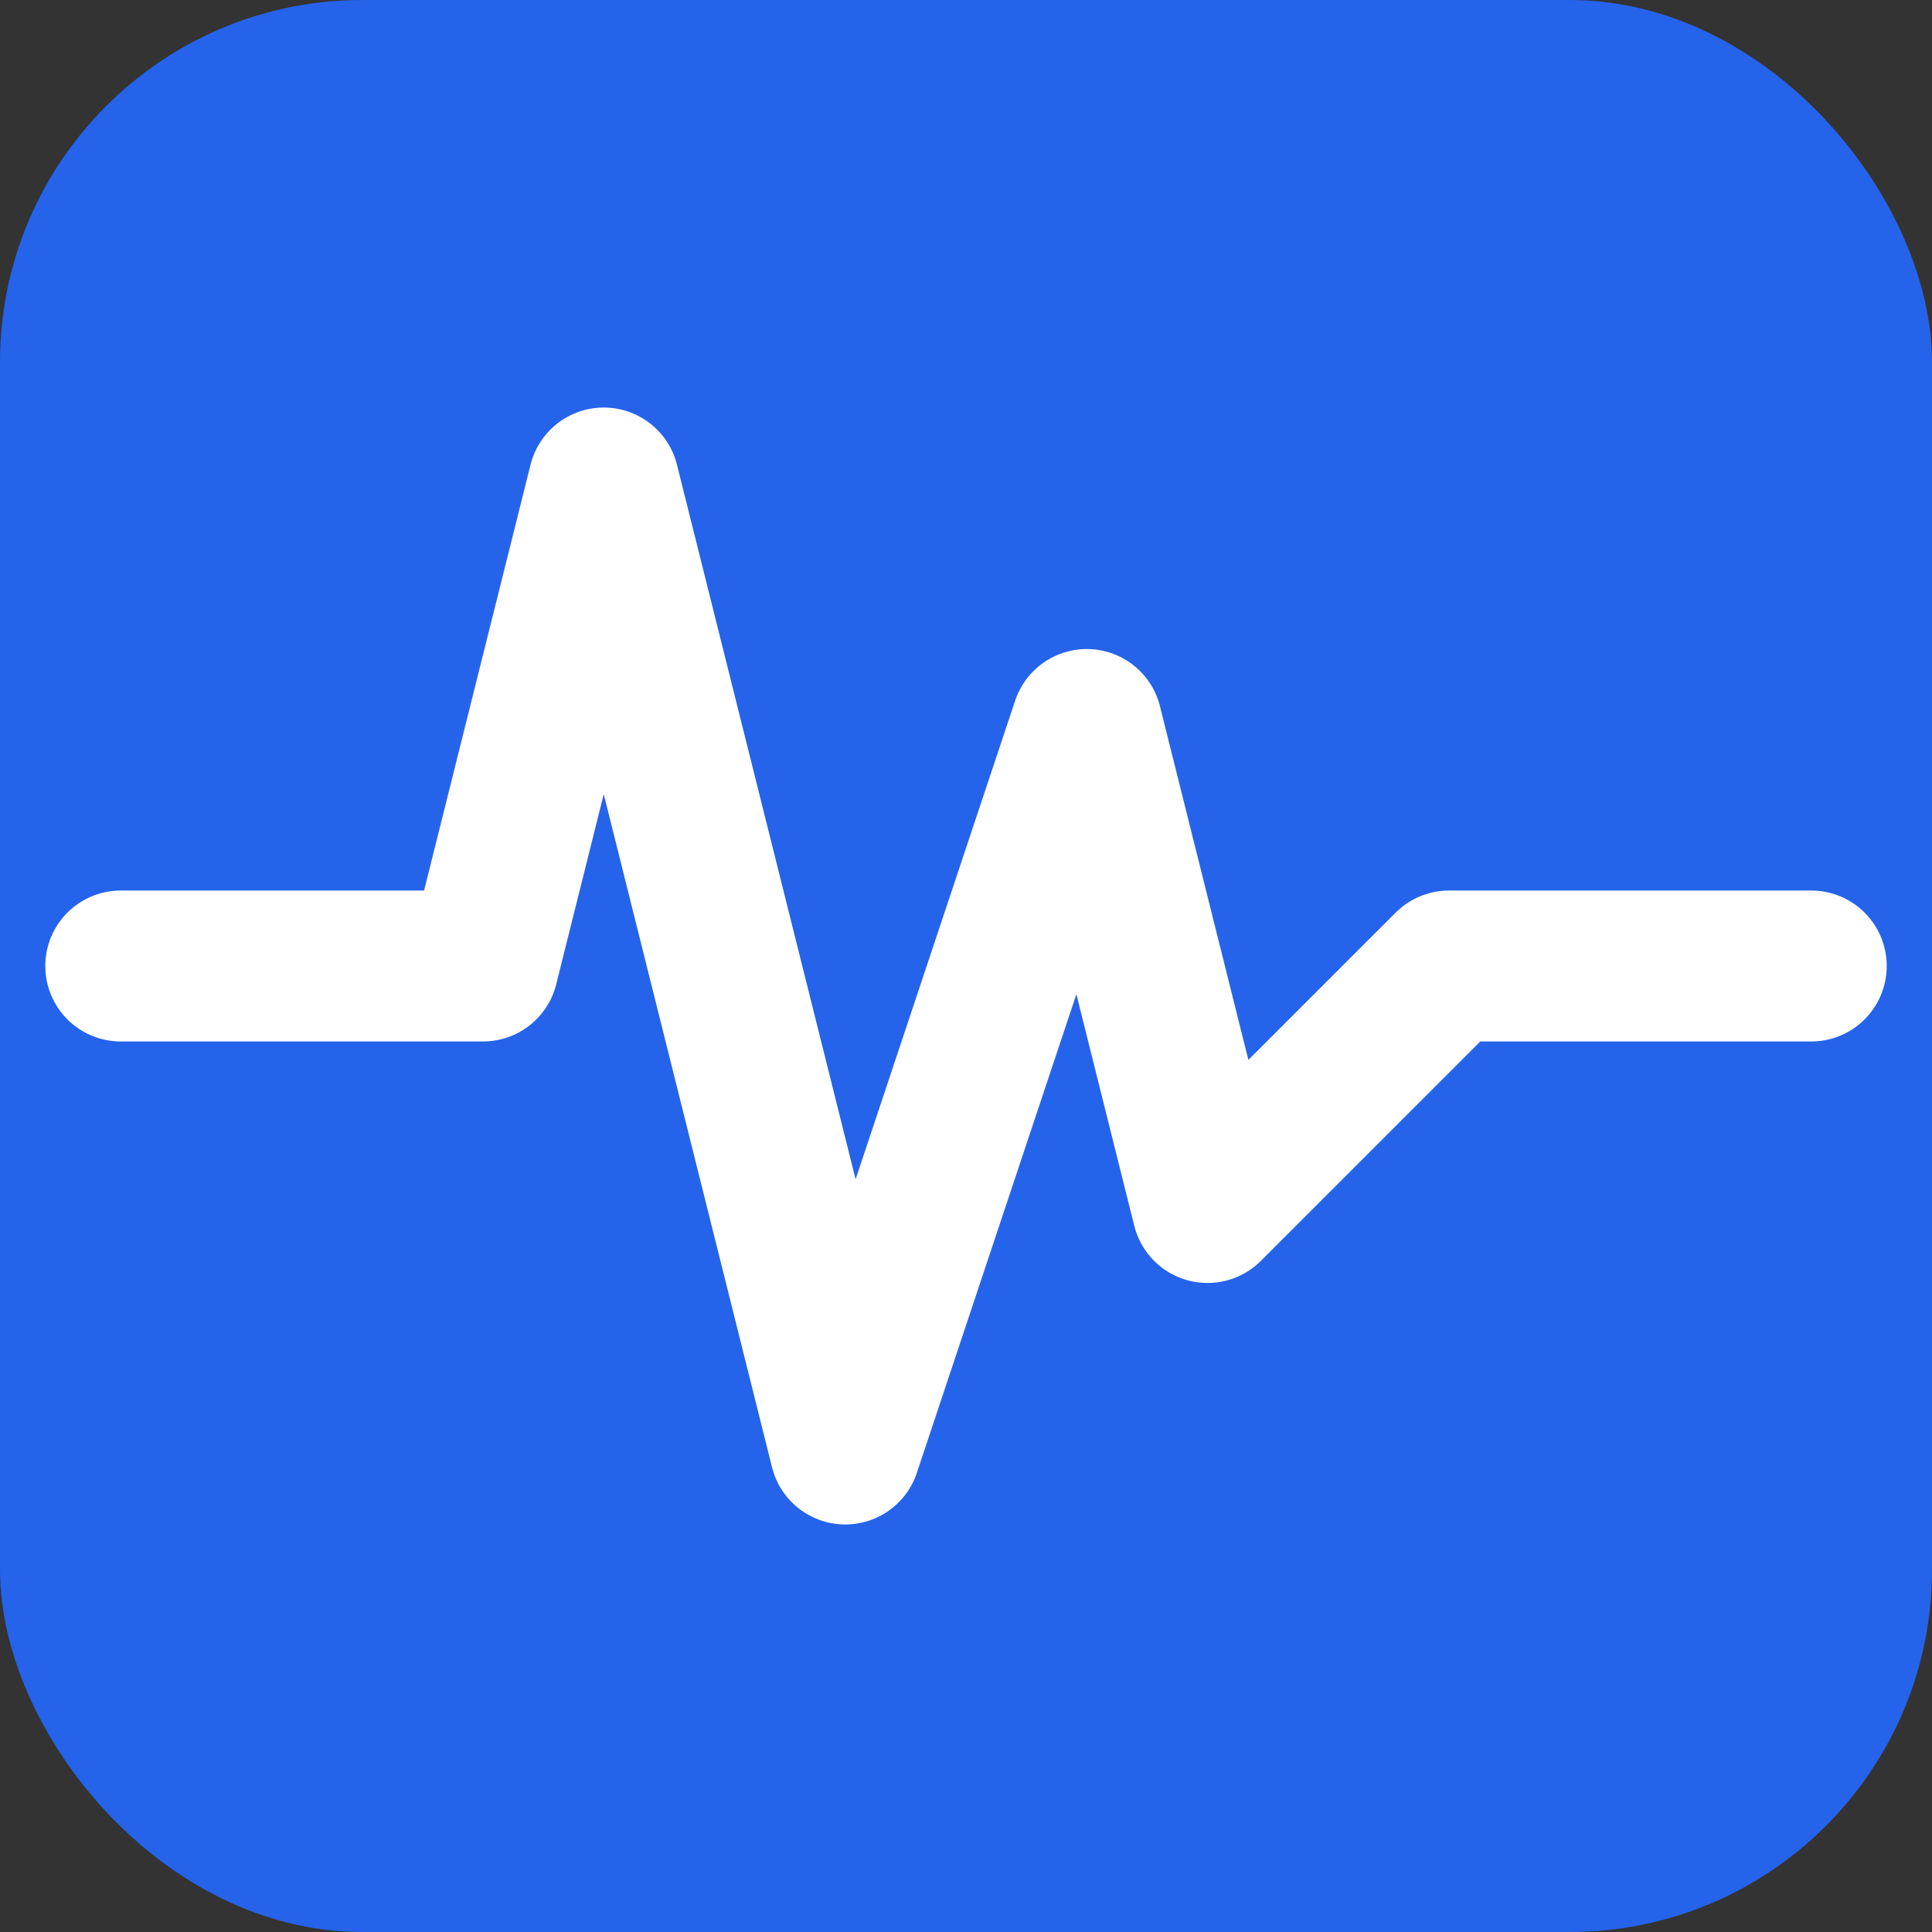 <svg xmlns="http://www.w3.org/2000/svg" viewBox="0 0 32 32" width="32" height="32">
  <rect x="0" y="0" width="32" height="32" fill="#333333" stroke="none"/>
  <!-- Background -->
  <rect width="32" height="32" fill="#2563eb" rx="6"/>
  
  <!-- Heartbeat/pulse line -->
  <polyline points="2,16 8,16 10,8 14,24 18,12 20,20 24,16 30,16" 
            fill="none" 
            stroke="white" 
            stroke-width="2.5" 
            stroke-linecap="round" 
            stroke-linejoin="round"/>
</svg>